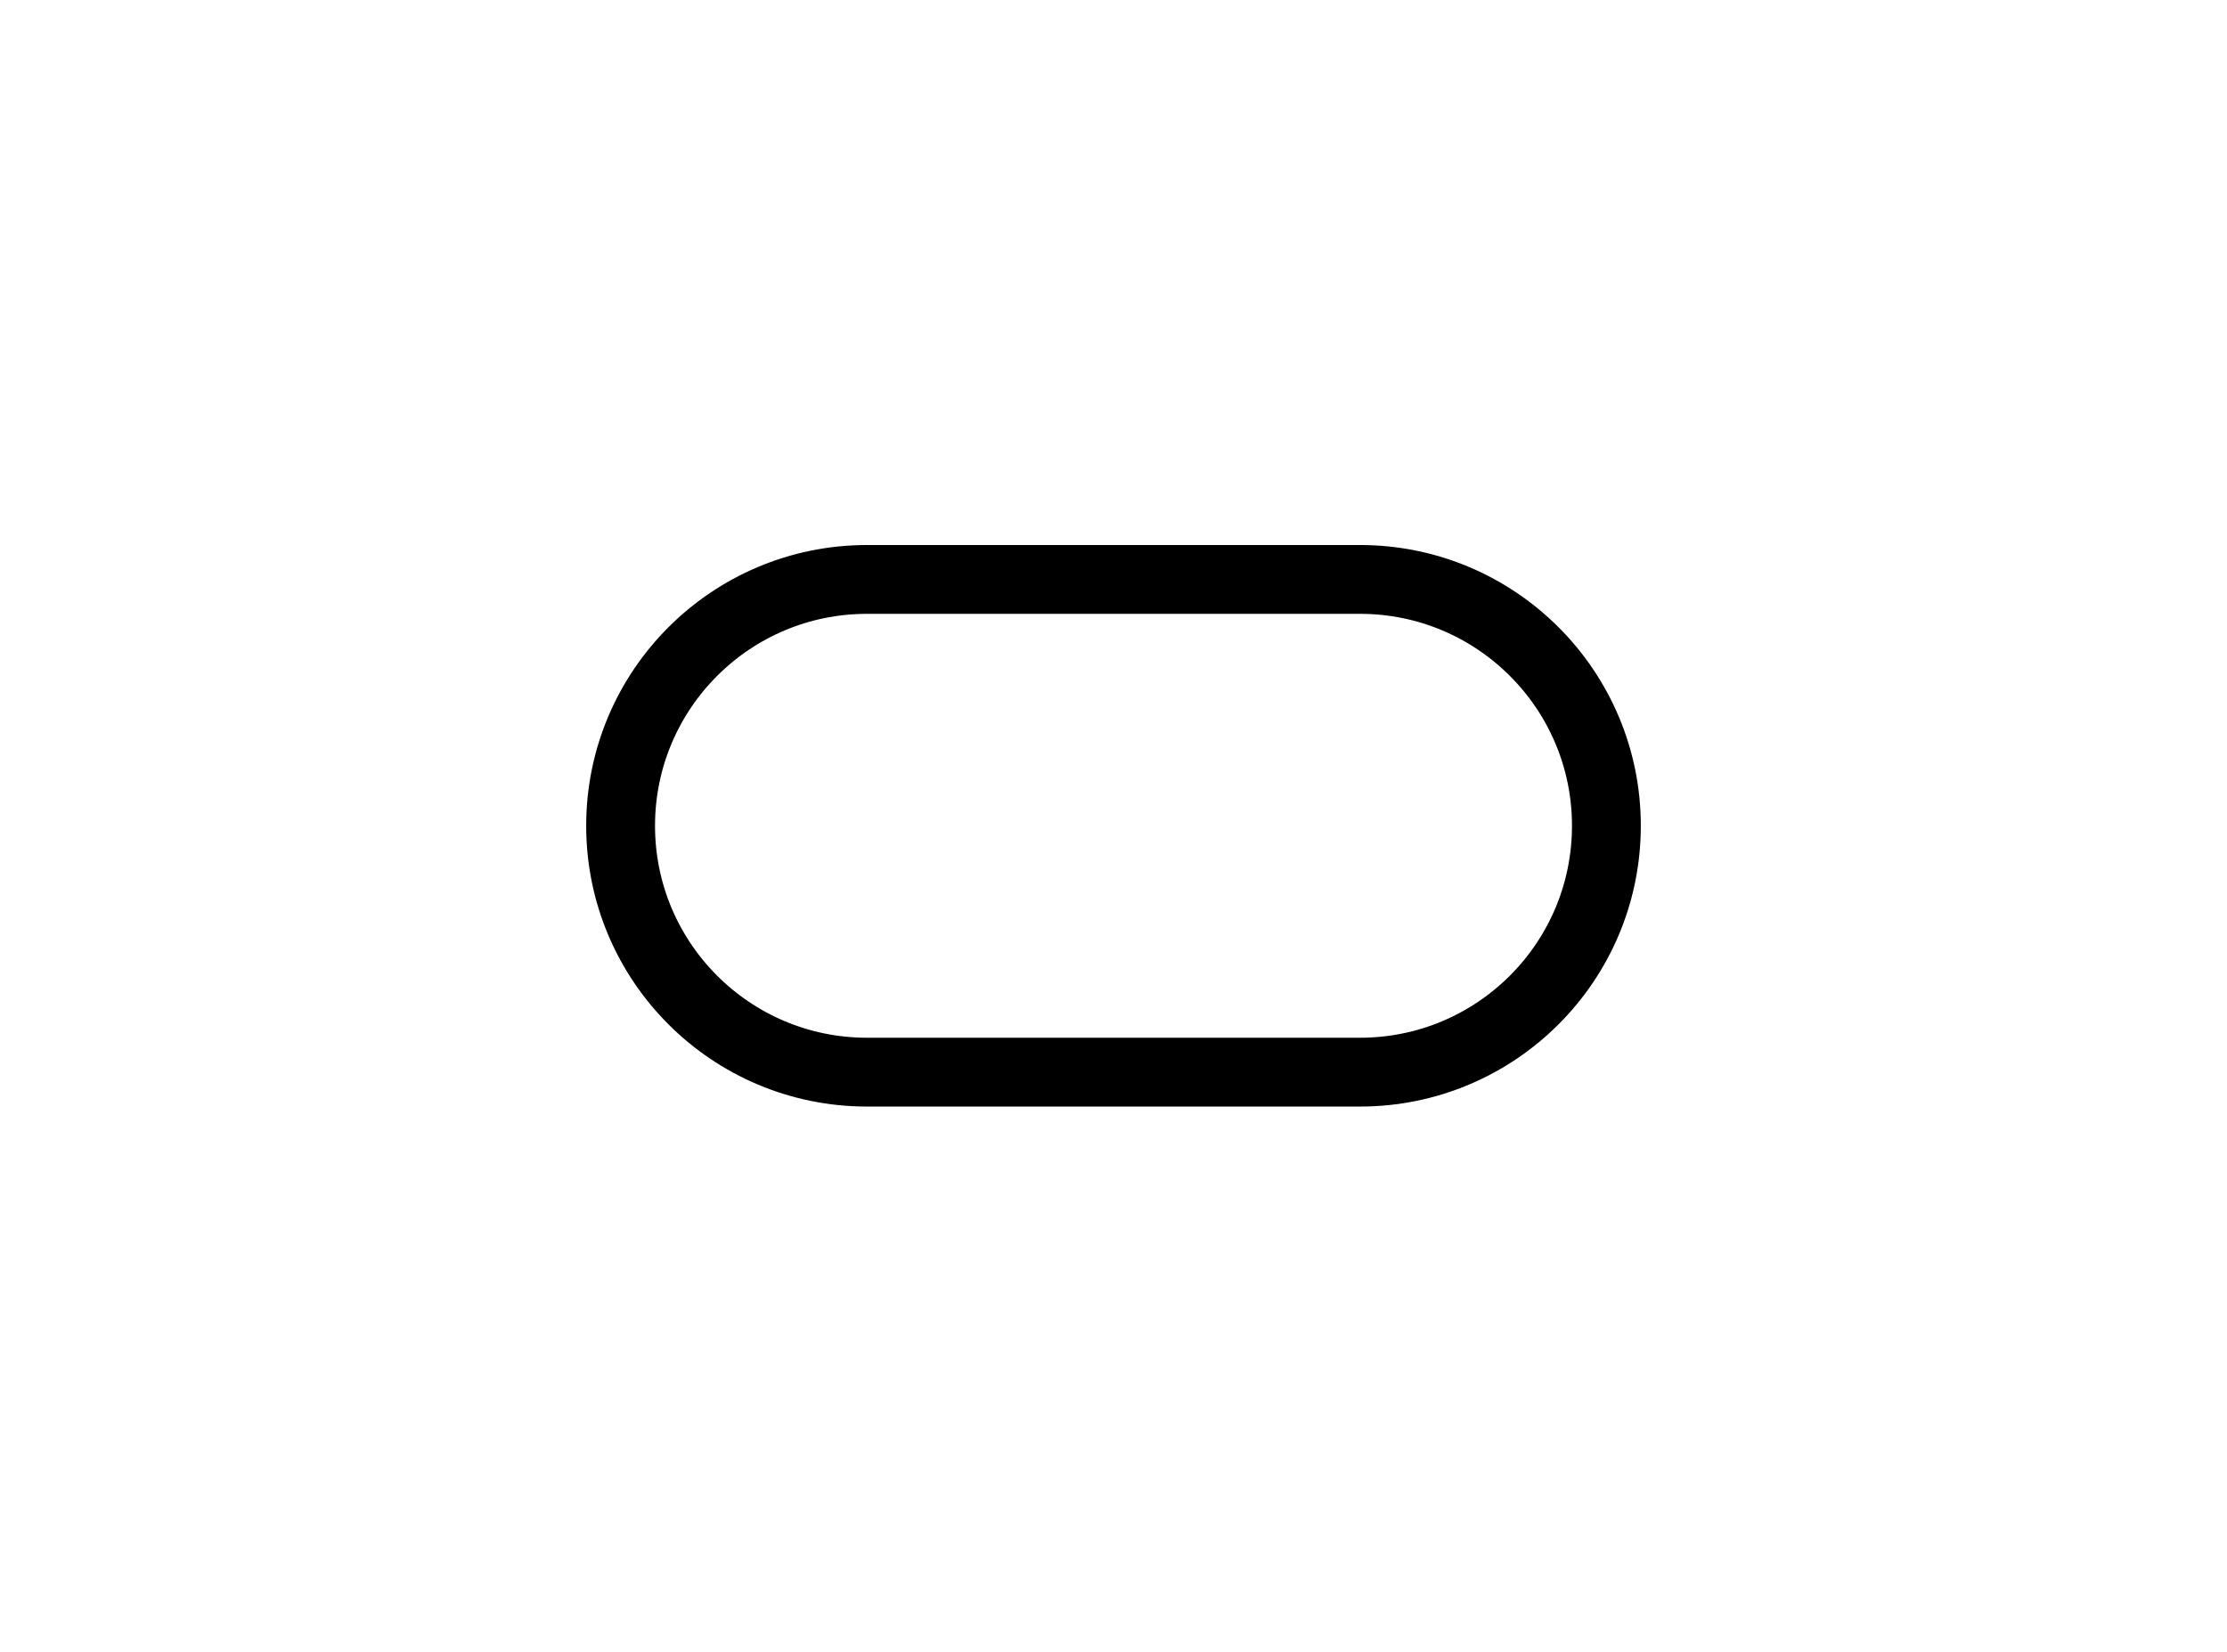 <?xml version="1.0" encoding="utf-8"?>
<!-- Generator: Adobe Illustrator 26.3.1, SVG Export Plug-In . SVG Version: 6.00 Build 0)  -->
<svg version="1.2" baseProfile="tiny" xmlns="http://www.w3.org/2000/svg" xmlns:xlink="http://www.w3.org/1999/xlink" x="0px"
	 y="0px" width="24.265px" height="18px" viewBox="0 0 24.265 18" overflow="visible" xml:space="preserve">
<g id="Layer_1">
</g>
<g id="button">
	
		<path fill="none" stroke="#000000" stroke-width="0.75" stroke-linecap="round" stroke-linejoin="round" stroke-miterlimit="10" d="
		M14.818,6.315c1.483,0,2.685,1.202,2.685,2.685s-1.202,2.685-2.685,2.685H9.447
		c-1.483,0-2.685-1.202-2.685-2.685s1.202-2.685,2.685-2.685H14.818z"/>
</g>
</svg>
